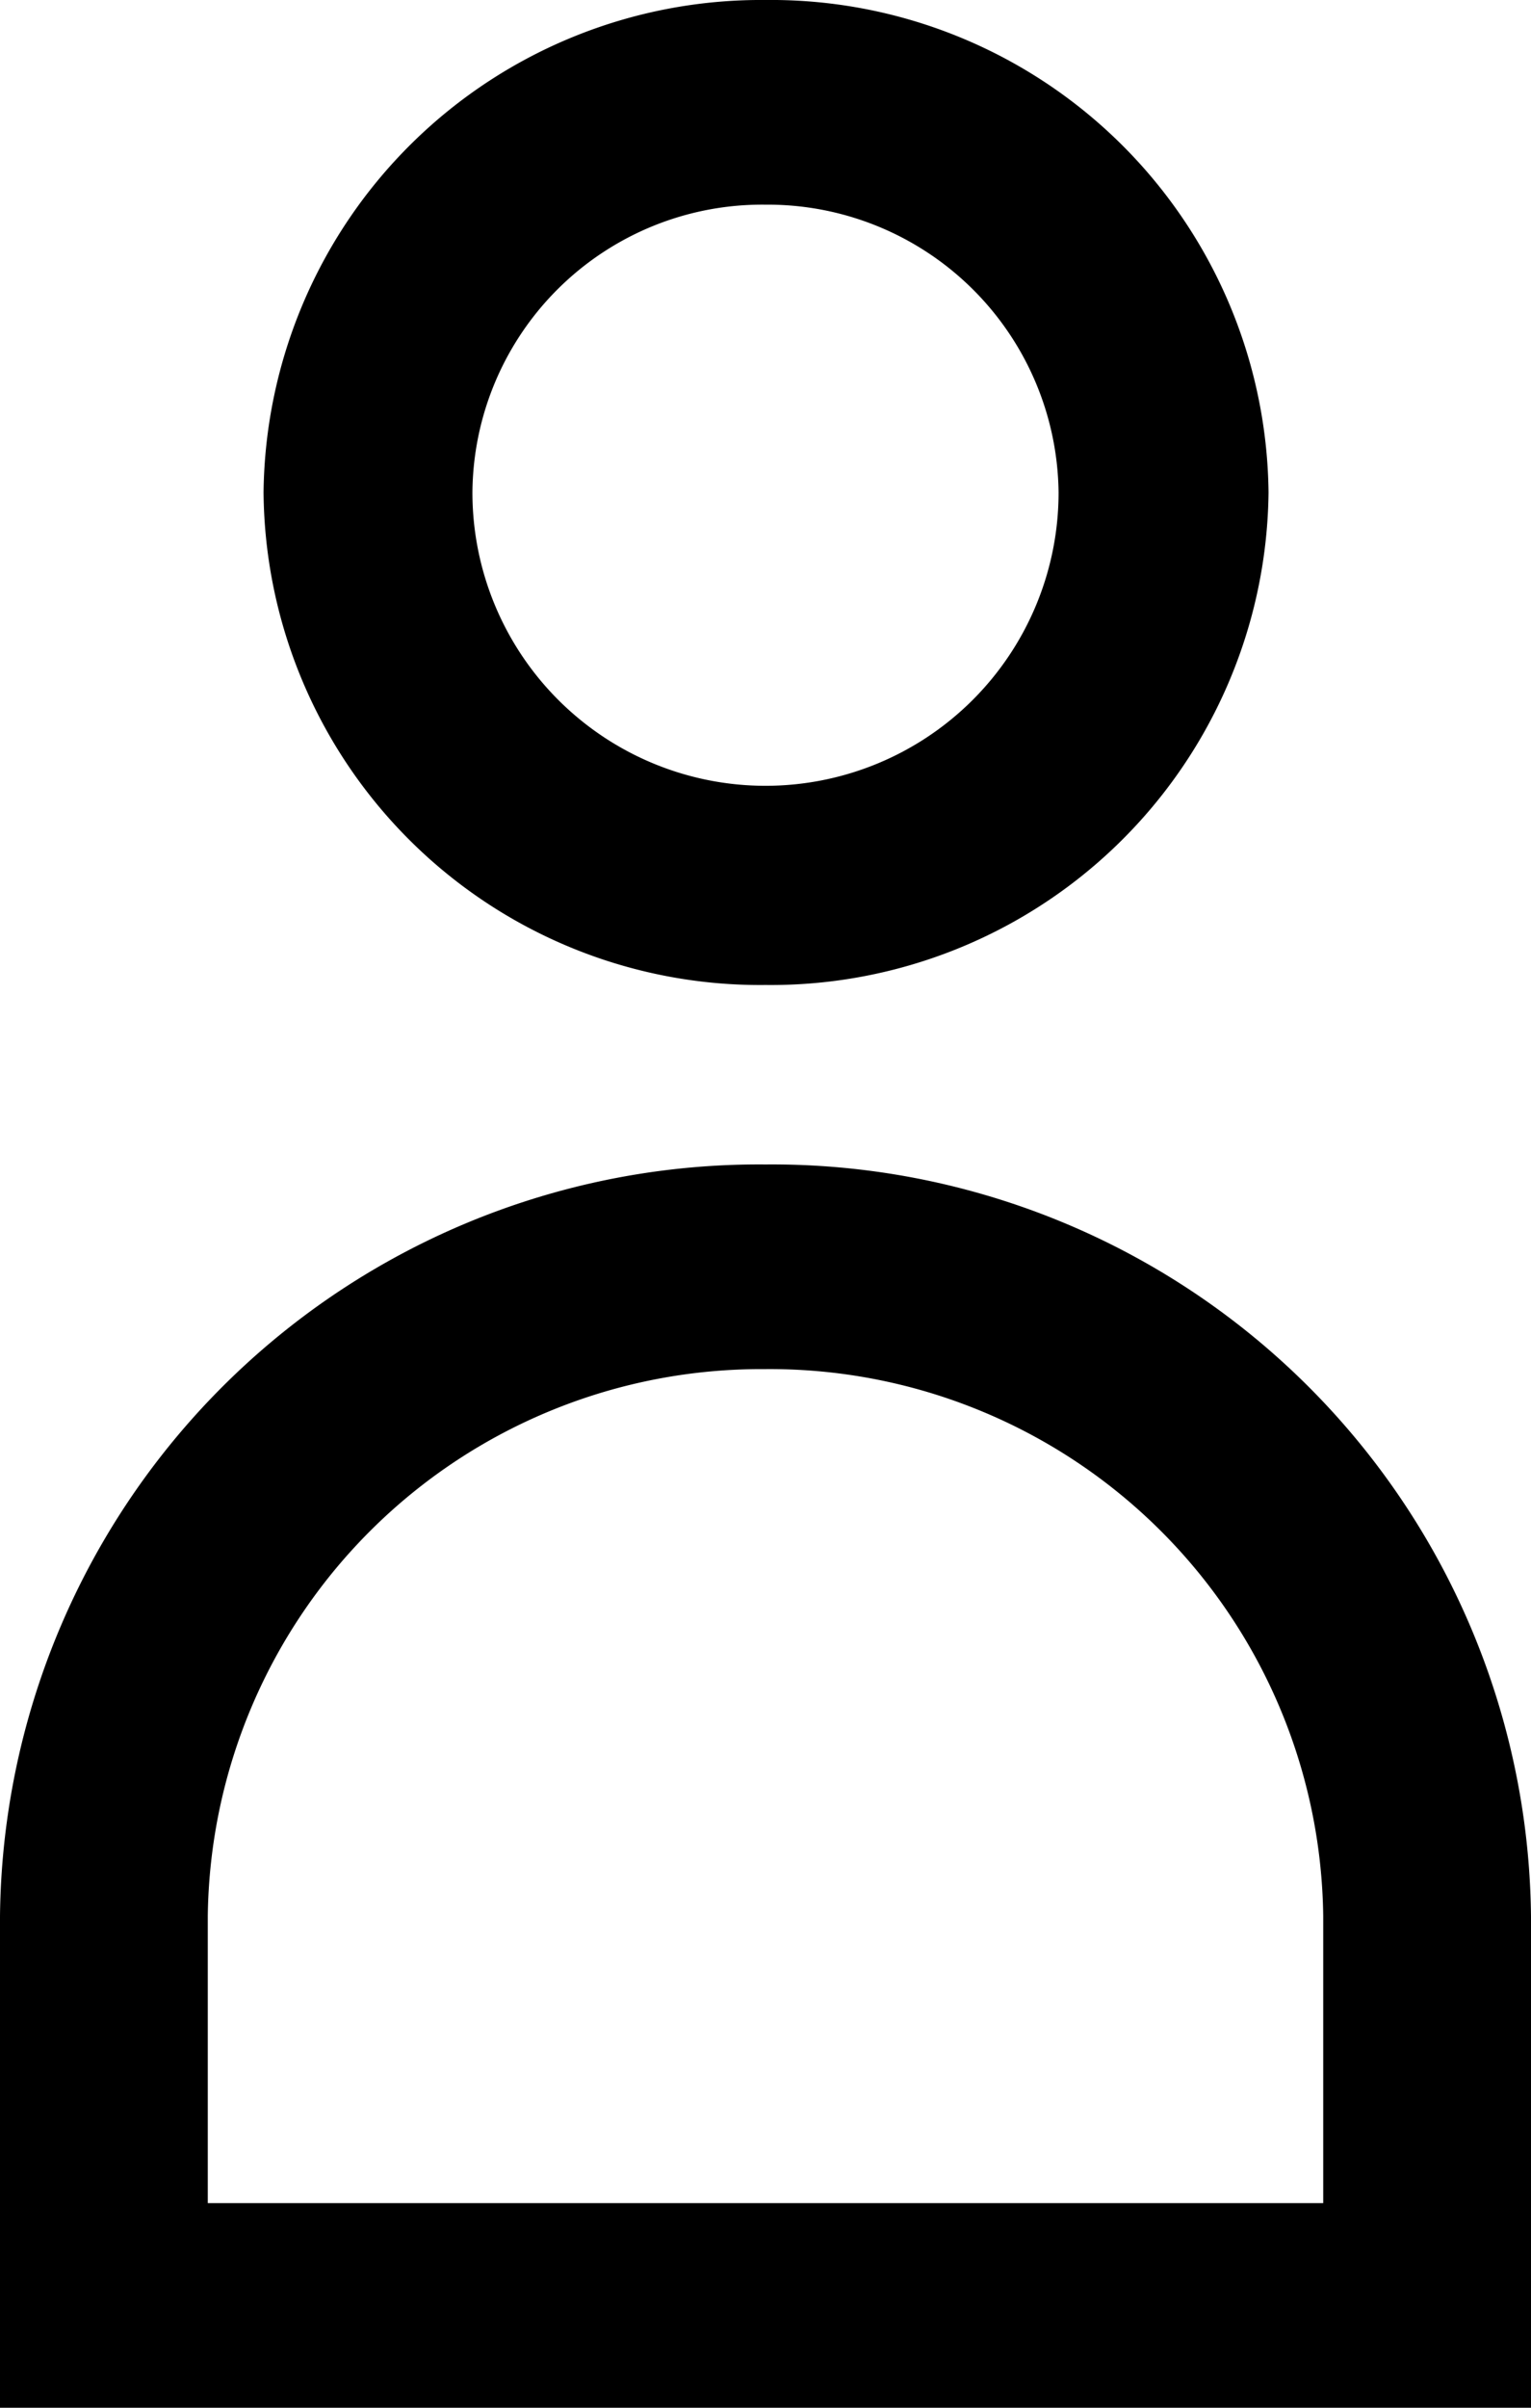 <svg xmlns="http://www.w3.org/2000/svg" viewBox="0 0 14 22"><g id="b3059ea2-7592-4302-b4b7-0151098e08be" data-name="Capa 2"><g id="e774e2d8-e98f-4dd6-b703-788ea1b10aab" data-name="Capa 2"><path d="M7,9A4.54,4.54,0,0,1,2.41,4.5,4.55,4.55,0,0,1,7,0a4.55,4.55,0,0,1,4.6,4.5A4.55,4.55,0,0,1,7,9ZM7,1.87A2.65,2.65,0,0,0,4.32,4.5a2.68,2.68,0,0,0,5.36,0A2.66,2.66,0,0,0,7,1.87Z"/><path d="M14,22H0V17.51a6.94,6.94,0,0,1,7-6.87,6.94,6.94,0,0,1,7,6.87ZM1.9,20.13H12.1V17.51a5.06,5.06,0,0,0-5.11-5,5.06,5.06,0,0,0-5.09,5Z"/></g></g></svg>